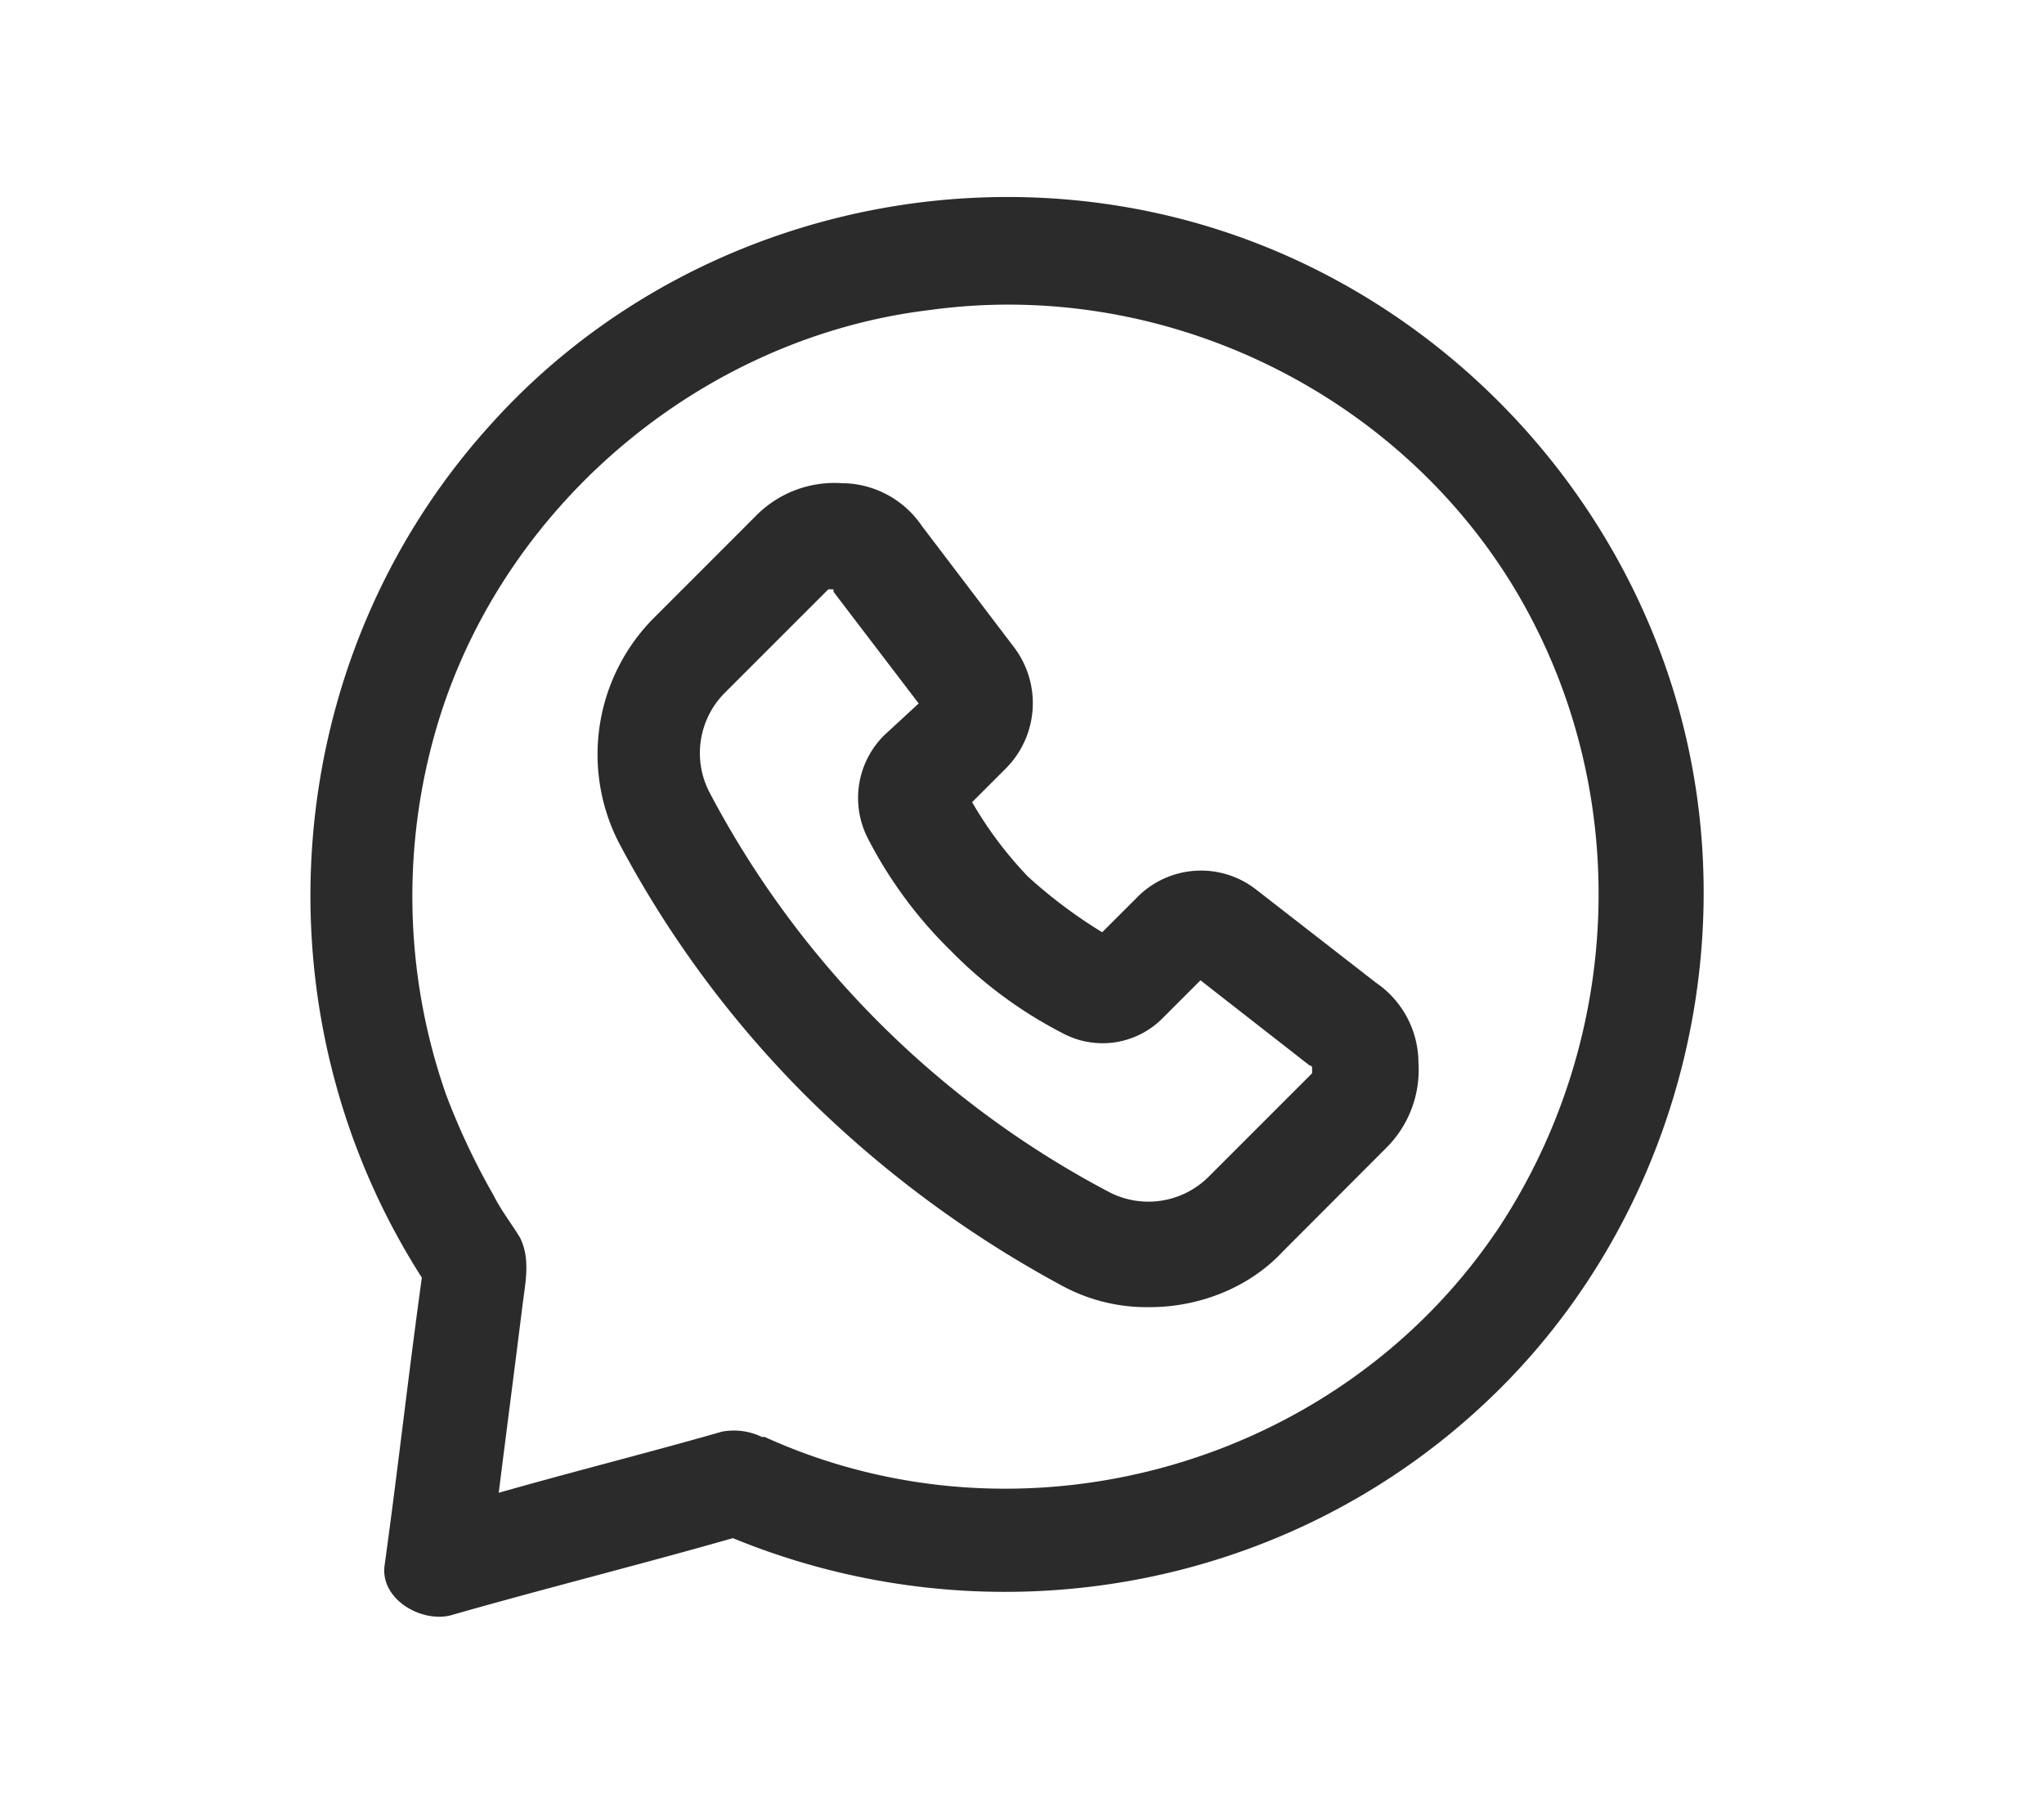<svg xmlns="http://www.w3.org/2000/svg" viewBox="0 0 440 390"><defs><style>.cls-1{fill:#2b2b2b;}</style></defs><g id="Capa_2" data-name="Capa 2"><path class="cls-1" d="M362,154.87c-13.73-52.63-56.07-95-109.27-108.13s-111,4-147.61,45.2C59.92,142.28,54.2,217.8,90.81,275c-2.86,20.6-5.15,41.19-8,61.79-1.14,7.44,8,12.58,14.3,10.87,20-5.72,40.62-10.87,60.65-16.59,54.35,22.31,117.28,12,160.76-28,40.62-37.18,57.21-95.53,43.48-148.17ZM321.94,265.29c-34.33,50.35-101.84,69.23-157.33,44H164a13.8,13.8,0,0,0-8.58-1.14c-16,4.58-32,8.58-48.06,13.16,1.72-13.73,3.44-26.89,5.15-40.62.57-4.58,1.72-9.73-.57-14.3-1.72-2.86-4-5.73-5.72-9.16A150.06,150.06,0,0,1,96,235.54a129.12,129.12,0,0,1-1.14-81.81c14.87-46.34,57.21-81.23,105.26-87,49.78-6.86,99.55,17.17,125.29,58.93,26.32,42.91,24.6,97.83-3.43,139.6Z"/><path class="cls-1" d="M296.19,211.51l-25.74-20a19.29,19.29,0,0,0-25.75,1.72l-7.44,7.43a105.53,105.53,0,0,1-16-12,83.65,83.65,0,0,1-12-16l7.44-7.44a19.92,19.92,0,0,0,1.71-25.74l-20-26.32A20.92,20.92,0,0,0,181.2,104a23.74,23.74,0,0,0-18.31,6.86l-22.31,22.32a41.65,41.65,0,0,0-7.44,48.05,227.68,227.68,0,0,0,40.62,54.92,239.81,239.81,0,0,0,54.92,40.62,38.25,38.25,0,0,0,18.88,4.58c10.3,0,21.17-4,28.61-12L298.48,247a23.65,23.65,0,0,0,6.86-18.3A20.93,20.93,0,0,0,296.19,211.51ZM282.46,231l-22.31,22.31A18.36,18.36,0,0,1,239,256.71a205.16,205.16,0,0,1-86.39-86.39A18.35,18.35,0,0,1,156,149.15l22.31-22.31h.57c.57,0,.57,0,.57.57l18.31,24-7.44,6.87a19,19,0,0,0-3.43,22.31,93.82,93.82,0,0,0,17.73,24,93.59,93.59,0,0,0,24,17.73A18.2,18.2,0,0,0,250.42,219l8-8,23.46,18.31a.56.56,0,0,1,.57.57Z"/></g></svg>